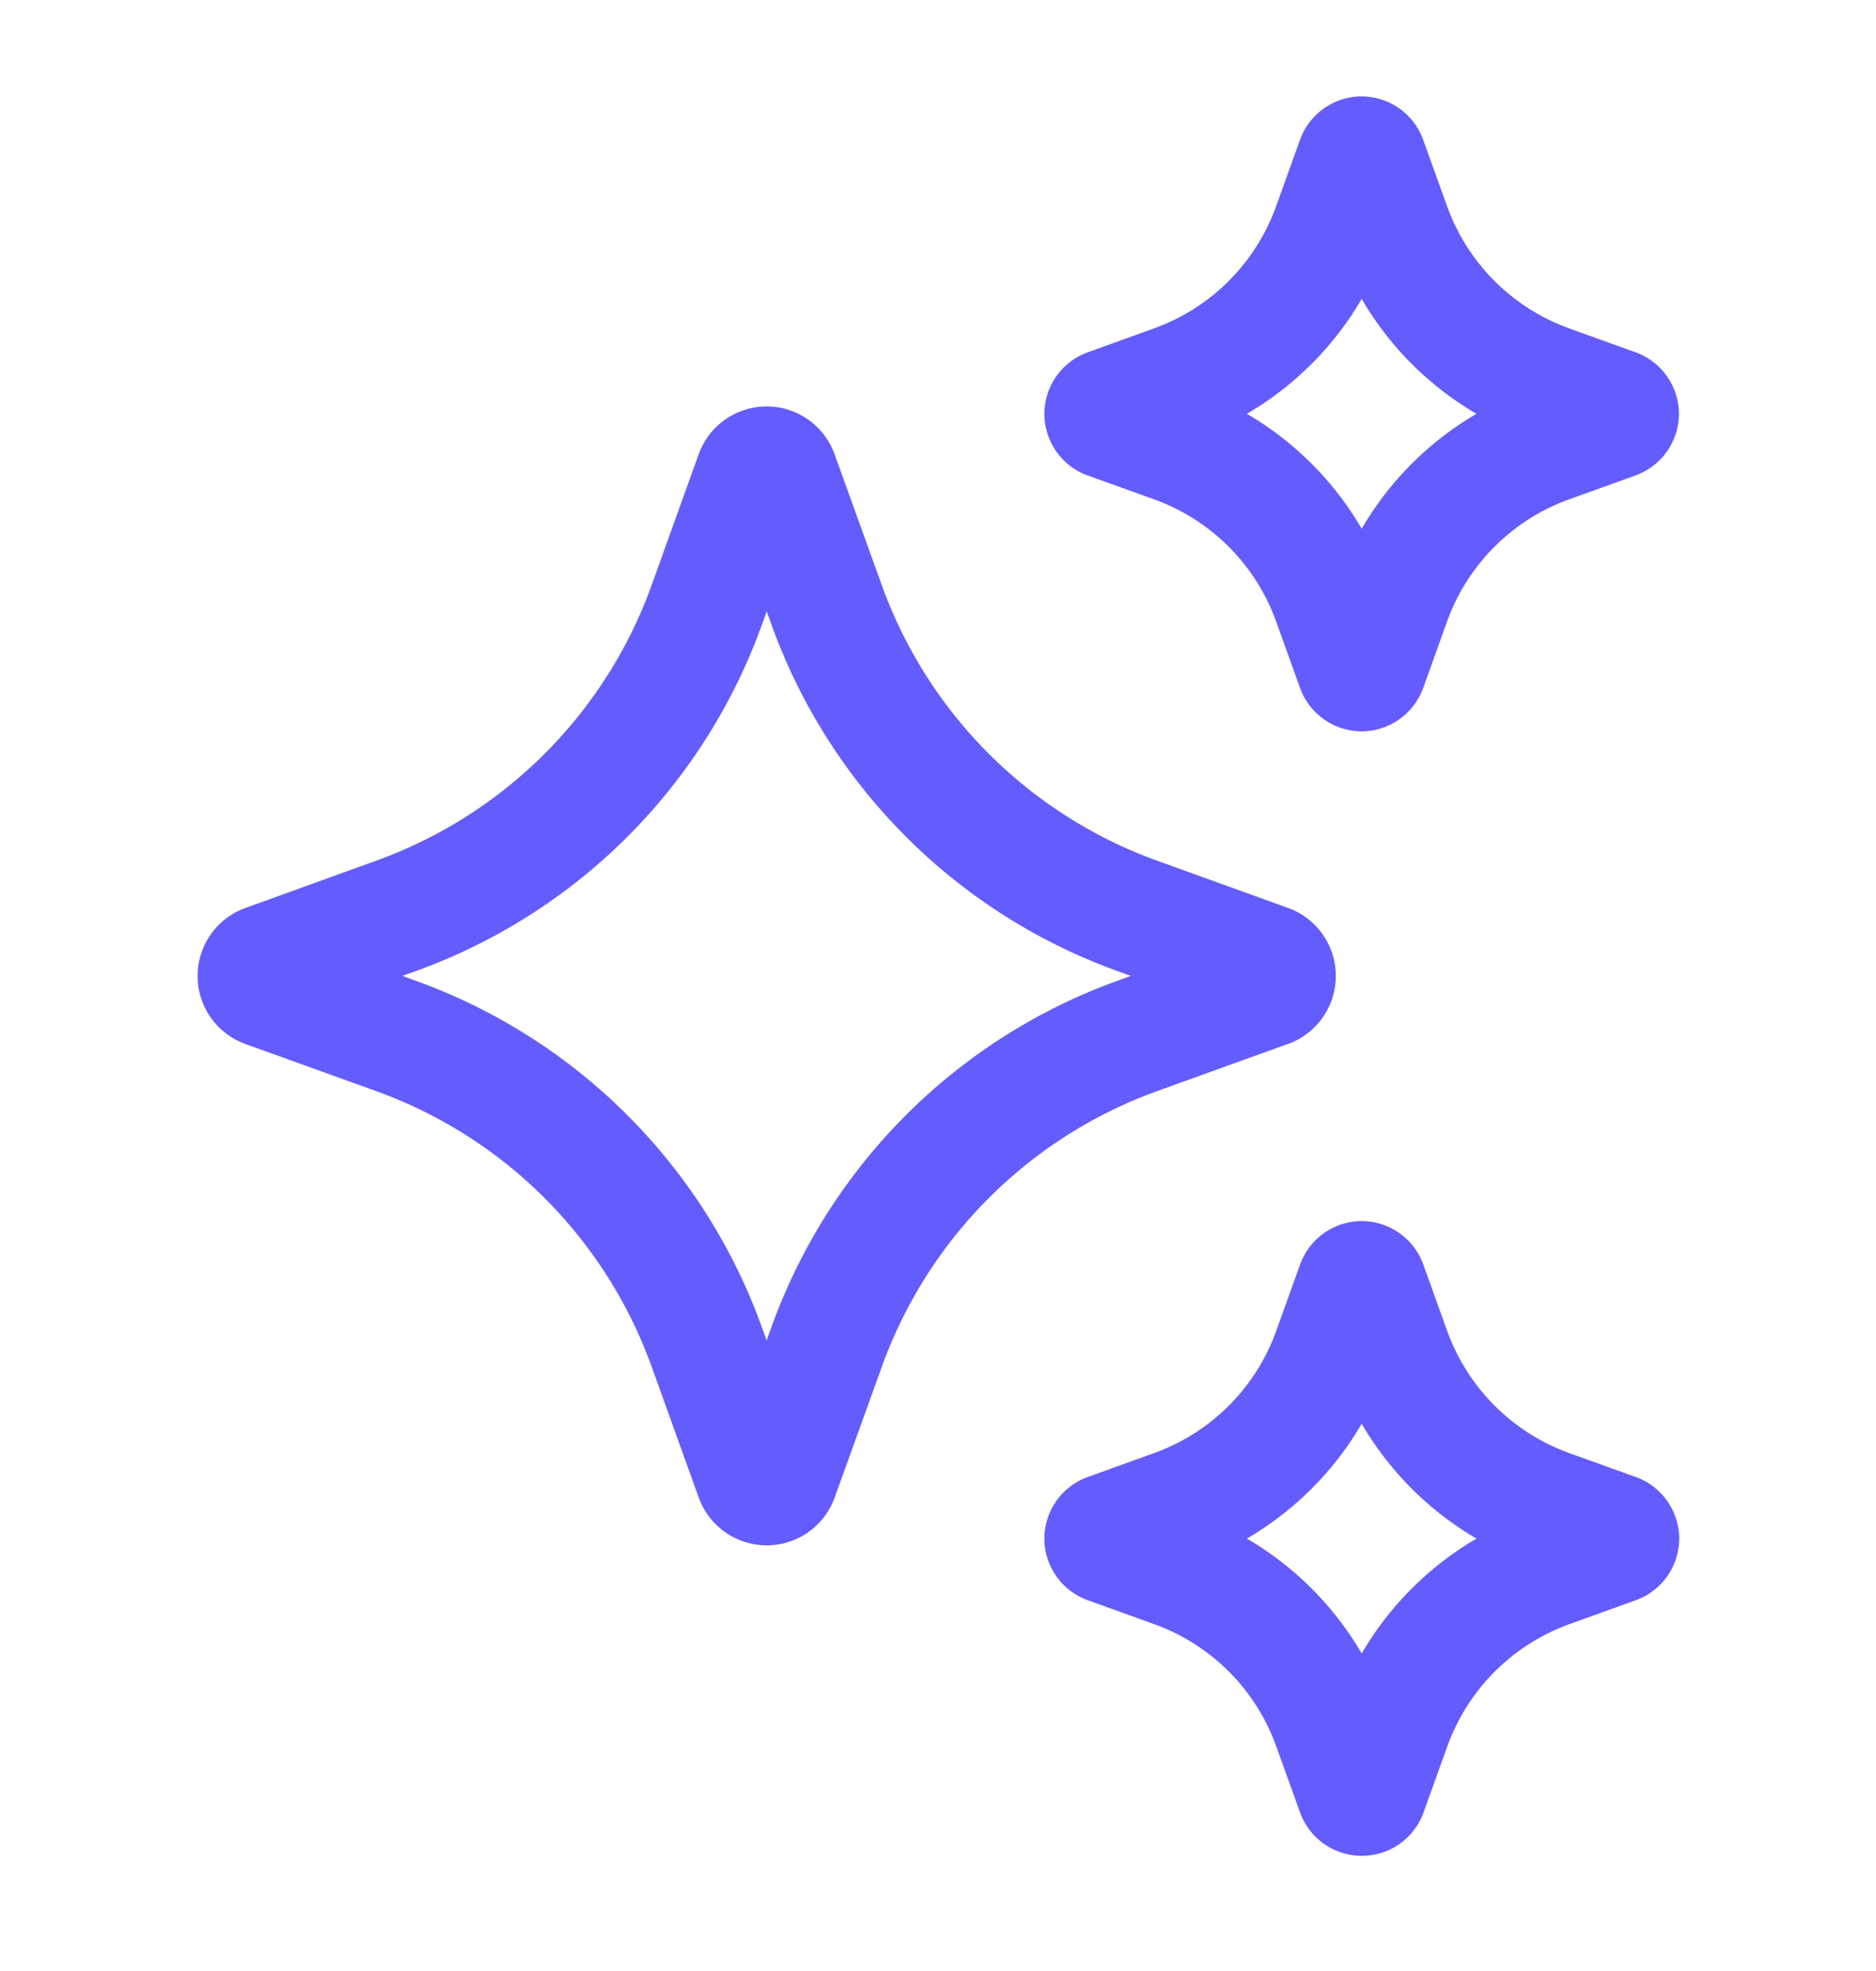 <svg xmlns="http://www.w3.org/2000/svg" width="20" height="21" fill="#645cfc" xmlns:v="https://vecta.io/nano"><path d="M13.737 11.121a.77.77 0 0 0 .001-1.445l-1.394-.503a4.88 4.88 0 0 1-2.946-2.946l-.503-1.394a.77.77 0 0 0-1.444 0L6.95 6.227a4.88 4.88 0 0 1-2.947 2.946l-1.392.503a.77.77 0 0 0-.001 1.445l1.394.502a4.88 4.88 0 0 1 2.946 2.946l.502 1.394a.77.77 0 0 0 1.444-.001l.503-1.394a4.88 4.88 0 0 1 2.946-2.946l1.393-.502zm-1.816-.674a6.13 6.13 0 0 0-3.699 3.699l-.049.135-.049-.135a6.13 6.13 0 0 0-3.699-3.699l-.134-.049.135-.049c1.728-.622 3.076-1.971 3.699-3.699l.049-.135.049.135a6.13 6.13 0 0 0 3.698 3.699l.135.049-.135.049zm-.327-5.382l.706.254a2.16 2.16 0 0 1 1.306 1.306l.254.705a.7.7 0 0 0 .656.462.7.7 0 0 0 .656-.461l.254-.706a2.16 2.16 0 0 1 1.306-1.306l.706-.254a.7.7 0 0 0 .461-.654.7.7 0 0 0-.461-.657l-.706-.254c-.61-.22-1.086-.696-1.306-1.306l-.254-.706a.7.7 0 0 0-.656-.461.7.7 0 0 0-.656.461l-.254.706A2.16 2.16 0 0 1 12.3 3.5l-.707.255a.7.7 0 0 0-.459.657.7.7 0 0 0 .461.654zm2.923-1.88c.296.508.717.928 1.224 1.224-.508.296-.928.717-1.224 1.224-.296-.507-.717-.928-1.224-1.224a3.41 3.41 0 0 0 1.224-1.224zm2.922 12.552l-.706-.254c-.61-.22-1.086-.696-1.306-1.306l-.254-.706a.7.7 0 0 0-.656-.461.7.7 0 0 0-.656.461l-.254.706a2.16 2.16 0 0 1-1.306 1.306l-.705.254a.7.7 0 0 0-.462.655.7.7 0 0 0 .461.657l.706.254a2.16 2.16 0 0 1 1.306 1.306l.254.705a.7.7 0 0 0 1.314.001l.254-.706c.22-.61.696-1.086 1.306-1.306l.709-.255a.7.7 0 0 0 .458-.657.7.7 0 0 0-.462-.654zm-2.922 1.88a3.4 3.4 0 0 0-1.224-1.224c.507-.296.928-.717 1.224-1.224.296.507.717.928 1.224 1.224-.507.296-.928.717-1.224 1.224z"/></svg>